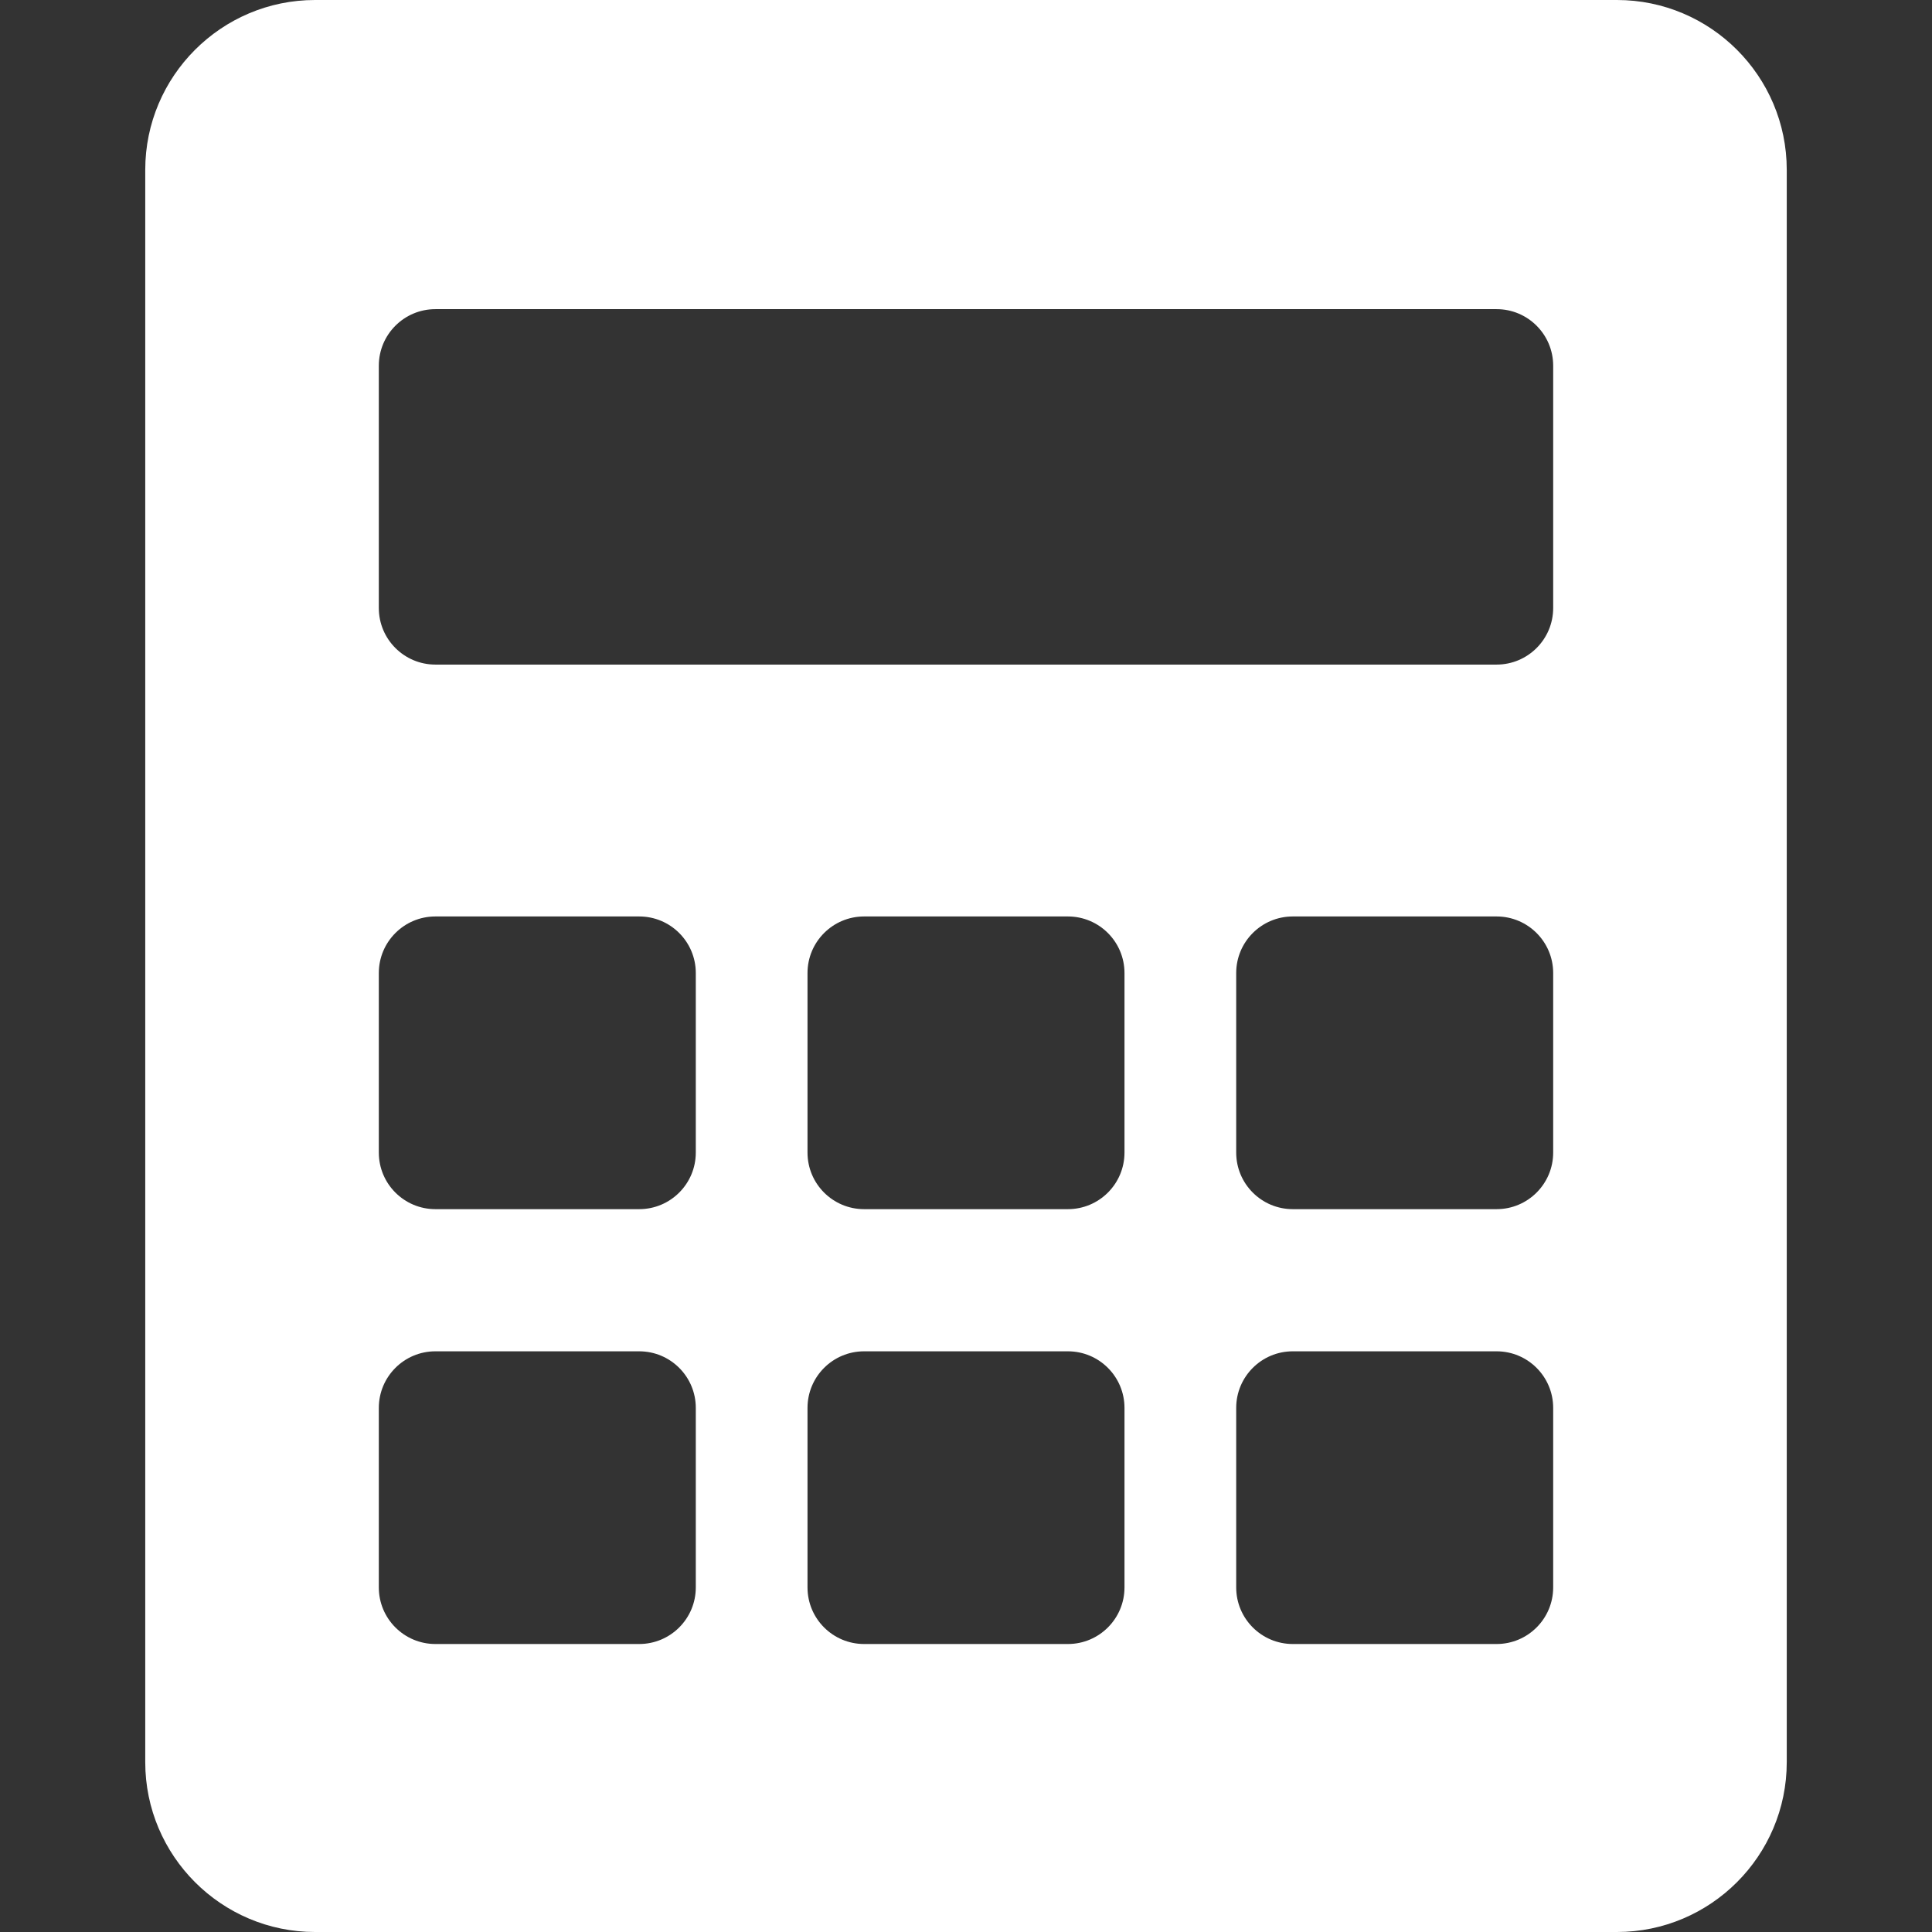 <svg viewBox="0 0 512 512" xmlns="http://www.w3.org/2000/svg" xmlns:xlink="http://www.w3.org/1999/xlink" id="Capa_1" xml:space="preserve" overflow="hidden"><rect x="0" y="0" width="512" height="512" fill="#333333" stroke="none"/><style>
.MsftOfcThm_Background1_Fill_v2 {
 fill:#FFFFFF; 
}
</style>
<g><g><path d="M428.507 0 83.492 0C58.679 0 38.492 20.187 38.492 45L38.492 467C38.492 491.813 58.679 512 83.492 512L428.507 512C453.32 512 473.507 491.813 473.507 467L473.507 45C473.507 20.187 453.32 0 428.507 0ZM184.393 420.68C184.393 428.964 177.677 435.68 169.393 435.68L115.39 435.68C107.106 435.68 100.39 428.964 100.39 420.68L100.39 373.111C100.39 364.827 107.105 358.111 115.39 358.111L169.394 358.111C177.678 358.111 184.394 364.827 184.394 373.111L184.394 420.68ZM184.393 305.439C184.393 313.723 177.677 320.439 169.393 320.439L115.39 320.439C107.105 320.439 100.39 313.724 100.39 305.439L100.39 257.87C100.39 249.586 107.106 242.87 115.39 242.87L169.394 242.87C177.678 242.87 184.394 249.586 184.394 257.87L184.394 305.439ZM298.002 420.68C298.002 428.964 291.286 435.68 283.002 435.68L228.998 435.68C220.714 435.68 213.998 428.964 213.998 420.68L213.998 373.111C213.998 364.827 220.714 358.111 228.998 358.111L283.002 358.111C291.286 358.111 298.002 364.827 298.002 373.111L298.002 420.68ZM298.002 305.439C298.002 313.723 291.286 320.439 283.002 320.439L228.998 320.439C220.714 320.439 213.998 313.724 213.998 305.439L213.998 257.87C213.998 249.586 220.714 242.87 228.998 242.87L283.002 242.87C291.286 242.87 298.002 249.586 298.002 257.87L298.002 305.439ZM411.609 420.68C411.609 428.964 404.893 435.68 396.609 435.68L342.605 435.68C334.321 435.68 327.605 428.964 327.605 420.68L327.605 373.111C327.605 364.827 334.321 358.111 342.605 358.111L396.609 358.111C404.893 358.111 411.609 364.827 411.609 373.111L411.609 420.68ZM411.609 305.439C411.609 313.723 404.893 320.439 396.609 320.439L342.605 320.439C334.321 320.439 327.605 313.724 327.605 305.439L327.605 257.87C327.605 249.586 334.321 242.87 342.605 242.87L396.609 242.87C404.893 242.87 411.609 249.586 411.609 257.87L411.609 305.439ZM411.609 161.123C411.609 169.407 404.893 176.123 396.609 176.123L115.39 176.123C107.106 176.123 100.39 169.407 100.39 161.123L100.39 96.926C100.39 88.642 107.106 81.926 115.39 81.926L396.61 81.926C404.894 81.926 411.61 88.642 411.61 96.926L411.61 161.123Z" class="MsftOfcThm_Background1_Fill_v2" stroke="none" stroke-width="1" stroke-linecap="butt" stroke-linejoin="miter" stroke-miterlimit="4" fill="#FFFFFF" fill-opacity="1"/></g></g><g></g><g></g><g></g><g></g><g></g><g></g><g></g><g></g><g></g><g></g><g></g><g></g><g></g><g></g><g></g></svg>